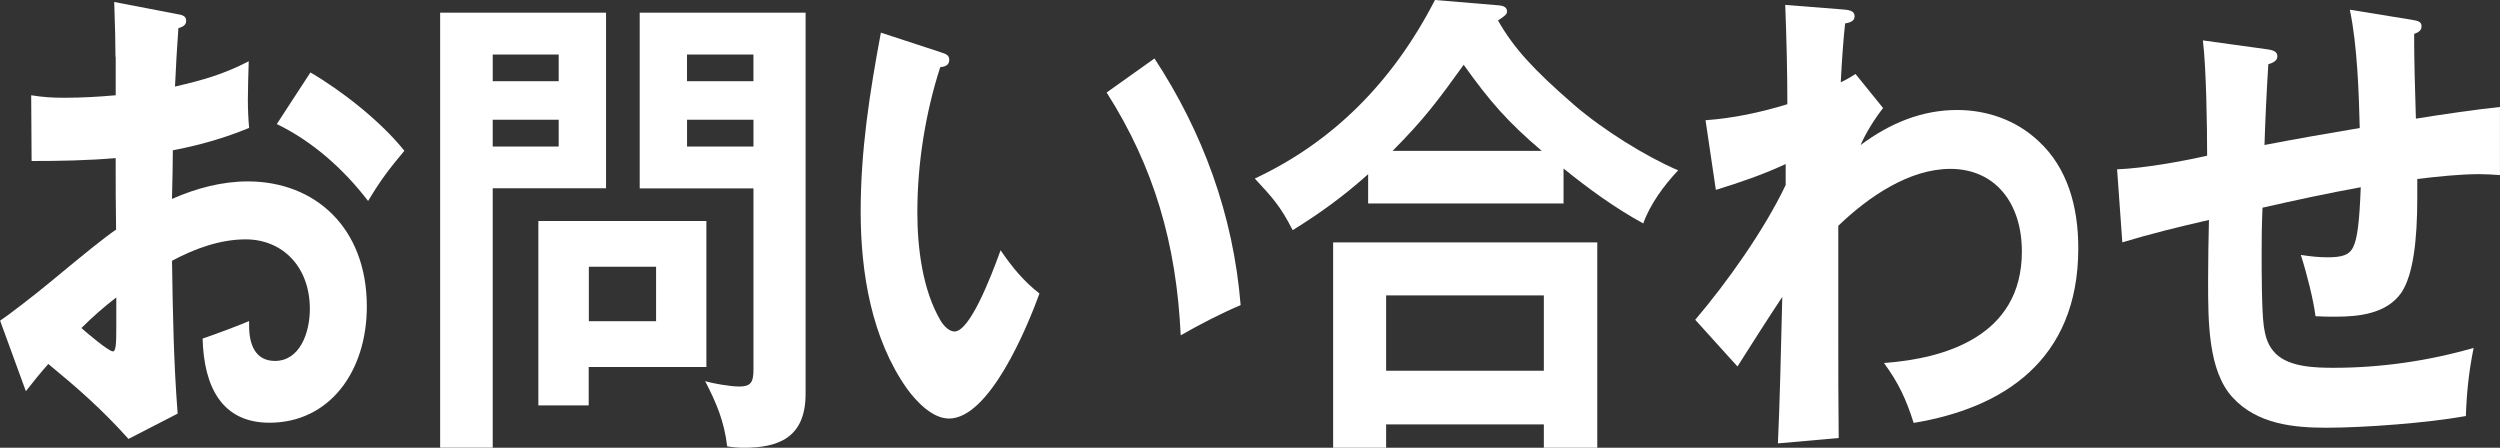 <?xml version="1.0" encoding="UTF-8"?><svg id="_レイヤー_2" xmlns="http://www.w3.org/2000/svg" xmlns:xlink="http://www.w3.org/1999/xlink" viewBox="0 0 670 120"><rect x="0" y="0" width="670" height="120" fill="#333333" stroke="none"/><defs><style>.cls-1{clip-path:url(#clippath);}.cls-2{fill:none;}.cls-2,.cls-3{stroke-width:0px;}.cls-3{fill:#fff;}</style><clipPath id="clippath"><rect class="cls-2" width="670" height="120"/></clipPath></defs><g id="_レイヤー_1-2"><g class="cls-1"><path class="cls-3" d="M30.95,15.25c0-3.39-.11-8.35-.34-14.72l16.86,3.25c1.74.26,2.42.67,2.42,1.83,0,1.3-1.28,1.68-2.08,1.94-.34,4.84-.68,10.17-.91,15.65,7.27-1.68,12.95-3.25,19.76-6.78-.11,3.25-.23,7.83-.23,10.29s.11,5.22.34,7.57c-6.59,2.72-13.52,4.7-20.45,6,0,2.75-.11,8.61-.23,13.04,6.47-2.87,13.4-4.7,20.33-4.7,18.02,0,31.89,12.41,31.89,33.51,0,17.48-10.04,31.16-26.1,31.16-12.69,0-17.57-9.54-17.91-22.55,3.11-1.04,9.81-3.54,12.46-4.7v1.3c0,5.1,1.74,9.39,6.93,9.39,6.59,0,9.35-7.42,9.35-13.94,0-11.36-7.39-18.64-17.2-18.64-6.82,0-13.63,2.46-19.74,5.74.23,15.13.46,27.39,1.51,40.96l-13.18,6.78c-7.16-7.97-13.4-13.42-21.48-20.09-1.97,2.2-4.28,5.07-6.02,7.3L.03,85.94c2.2-1.45,9.13-6.78,13.4-10.32,9.58-7.94,14.43-11.86,17.68-14.09-.11-6.41-.11-11.74-.11-19.16-7.5.64-15,.78-22.53.78l-.11-17.62c3.22.52,5.65.67,8.9.67,4.62,0,9.13-.26,13.75-.67v-10.29h-.06ZM21.82,87.91c1.14,1.04,7.27,6.26,8.44,6.26.8,0,.91-1.97.91-6.78v-7.68c-3.22,2.46-6.36,5.22-9.35,8.2ZM108.35,40.44c-4.16,4.96-6.25,7.71-9.7,13.42-6.7-8.72-15-16.03-24.47-20.61l9.01-13.83c8.33,4.84,18.82,13.04,25.18,20.99l-.03.03Z"/><path class="cls-3" d="M162.42,3.39v47.07h-30.37v69.51h-14.09V3.39h44.46ZM149.73,14.61h-17.68v7.16h17.68v-7.16ZM132.05,32.09v7.19h17.68v-7.19h-17.68ZM157.8,108.64h-13.52v-49.42h45.03v39.13h-31.54v10.29h.03ZM175.83,71.48h-18.02v14.61h18.02v-14.61ZM215.9,3.39v102.12c0,12-7.5,14.49-16.63,14.49-1.4,0-2.88-.12-4.39-.38-.8-6.78-2.88-11.59-5.9-17.48,2.2.67,6.82,1.45,9.13,1.45,2.99,0,3.82-1.04,3.82-4.43v-48.67h-30.49V3.39h44.46ZM201.92,14.61h-17.8v7.16h17.8v-7.16ZM184.13,32.09v7.19h17.8v-7.19h-17.8Z"/><path class="cls-3" d="M251.98,13.97c1.74.52,2.42.9,2.42,2.09,0,1.57-1.4,1.83-2.42,1.94-3.94,12.26-6.13,25.68-6.13,38.87,0,9.65,1.4,20.87,6.25,29.1.8,1.3,2.2,2.87,3.71,2.87,4.05,0,9.58-14.09,12.35-21.77,3.11,4.58,6.25,8.35,10.41,11.59-3.48,9.65-13.52,33.51-24.24,33.51-4.39,0-8.67-4.43-11.32-8.09-9.35-13.3-12.35-30.78-12.35-47.33s2.42-31.94,5.42-48l15.94,5.22h-.03ZM309.39,15.65c12.83,19.57,21.13,41.74,23.1,66.12-5.19,2.2-10.75,5.07-16.06,8.09-1.14-24.52-7.16-45.13-19.85-65.07l12.83-9.13h-.03Z"/><path class="cls-3" d="M418.97,54.52h-52.31v-7.83c-6.59,5.88-12.83,10.43-20.22,14.99-3.34-6.52-5.42-8.72-10.15-13.83,20.9-9.8,36.96-25.83,48.28-47.85l17.34,1.45c1.03.12,1.97.52,1.97,1.57,0,.78-.46,1.19-2.42,2.46,4.16,7.3,9.35,13.04,20.34,22.58,7.84,6.78,19.39,13.94,27.95,17.59-3.71,3.91-7.5,9.01-9.36,14.23-7.61-4.17-14.43-9.13-21.36-14.72v9.39l-.06-.03ZM371.48,113.74v6.26h-14.2v-55.04h70.79v55.04h-14.32v-6.26h-42.27ZM413.75,79.16h-42.27v20.2h42.27v-20.2ZM392.27,17.36c-7.04,9.77-10.64,14.61-19.05,23.07h39.96c-9.01-7.68-13.86-13.16-20.91-23.07Z"/><path class="cls-3" d="M497.28,19.83l7.39,9.13c-2.08,2.61-4.73,6.78-6.02,9.91,7.84-5.86,16.4-9.39,25.87-9.39,7.84,0,15.72,2.61,21.82,8.35,7.73,7.16,10.64,17.48,10.64,28.7,0,30.26-20.45,42.9-44.12,46.81-2.08-6.52-4.05-10.7-7.96-16.06,16.29-1.16,36.96-7.16,36.96-29.85,0-13.16-7.27-22.17-19.17-22.17-10.98,0-21.93,7.45-30.03,15.25v29.22c0,9.25,0,18.38.11,27.65l-16.29,1.45c.46-9.91.8-23.33,1.17-39.25-3.82,5.74-8.21,12.64-12.01,18.64l-11.32-12.52c8.44-9.91,18.48-24,24.24-36.12v-5.62c-6.13,2.87-12.35,4.96-18.71,6.93l-2.77-18.67c7.39-.52,14.77-2.09,21.93-4.29,0-8.87-.23-17.74-.57-26.61l15.14,1.19c1.97.12,3.45.38,3.45,1.83,0,1.16-.91,1.68-2.54,1.94-.46,4.03-.91,10.43-1.17,15.77,1.4-.64,2.77-1.45,3.94-2.2Z"/><path class="cls-3" d="M629.81,2.61l16.74,2.72c1.51.26,2.42.52,2.42,1.68,0,1.04-.57,1.57-1.97,2.09v2.87c0,3.25.23,13.16.46,19.83,7.16-1.16,16.17-2.46,22.53-3.13v18.26c-1.17-.12-4.05-.26-5.53-.26-5.19,0-11.44.67-16.63,1.3v5.07c0,11.22-1.06,20.61-4.28,25.42-3.94,5.62-11.32,6.41-17.57,6.41-1.74,0-3.56,0-5.42-.12-.57-4.43-2.31-11.36-3.94-16.43,2.42.38,4.73.64,7.16.64,3.71,0,5.9-.52,6.93-2.87,1.05-2.23,1.62-6.52,1.97-15.91-8.67,1.57-17.68,3.51-26.33,5.48-.23,5.59-.23,8.72-.23,12.12,0,4.58,0,15.39.57,19.57.46,3.13,1.14,5.36,3.22,7.45,3.71,3.65,10.87,3.77,15.6,3.77,12.46,0,25.3-1.83,37.42-5.33-1.28,6.41-1.85,11.74-2.08,18.26-10.15,1.83-27.04,3.13-37.42,3.13-8.67,0-18.48-.93-25.07-8.09-6.59-7.16-6.59-20.2-6.59-31.42,0-4.96.11-11.59.23-16.17-7.96,1.83-15.49,3.65-23.22,6l-1.4-19.57c7.04-.26,17.2-2.09,24.13-3.65,0-7.83-.23-23.48-1.14-30.9l16.97,2.35c2.2.26,2.99.78,2.99,1.94,0,1.3-1.51,1.83-2.42,2.09-.46,7.3-.8,14.49-1.03,21.65,8.21-1.57,16.97-3.13,25.53-4.55-.23-9.65-.68-22.32-2.65-31.68h.03Z"/></g></g></svg>